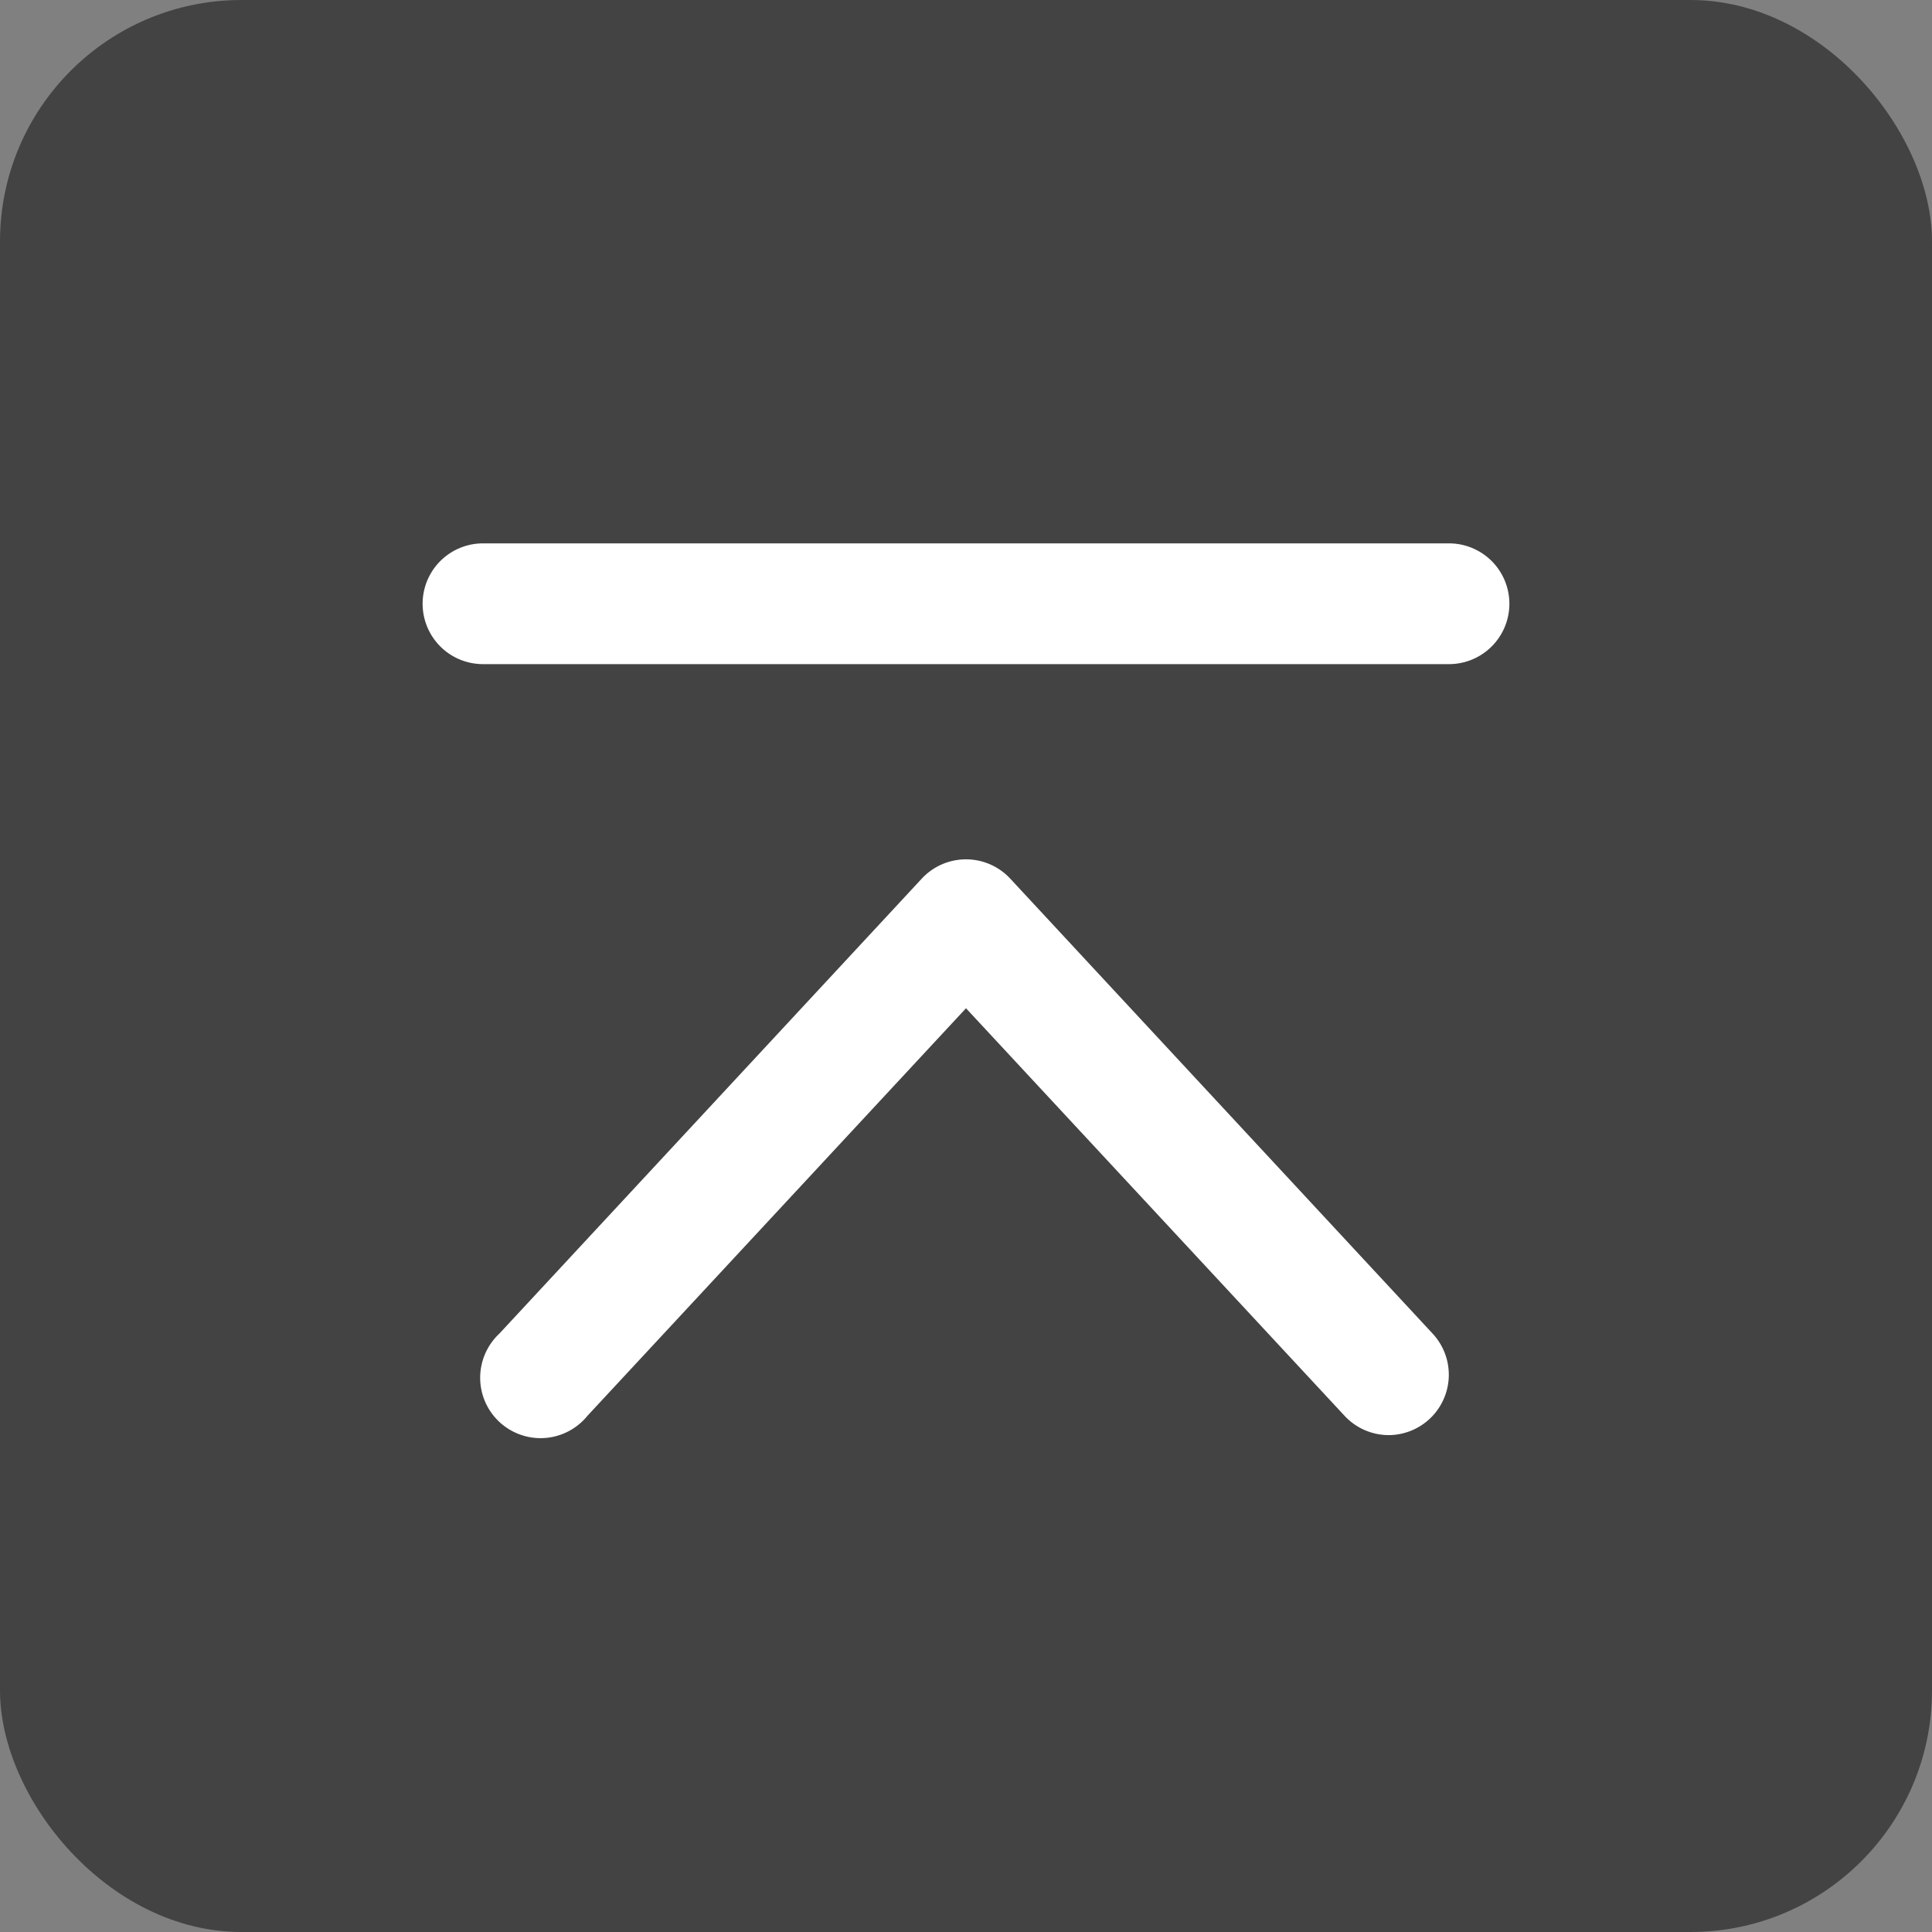 <svg xmlns="http://www.w3.org/2000/svg" viewBox="0 0 32 32"><rect x="0" y="0" width="32" height="32" fill="#808080" stroke="none"/><defs><style>.cls-1{fill:#434343;}.cls-2{fill:#fff;}</style></defs><title>アセット 1</title><g id="レイヤー_2" data-name="レイヤー 2"><g id="レイヤー_2-2" data-name="レイヤー 2"><rect class="cls-1" width="32" height="32" rx="4" ry="4"/><path class="cls-2" d="M23,23.77a1,1,0,0,1-.73-.32L16,16.7,9.73,23.45a1,1,0,1,1-1.46-1.36l7-7.54a1,1,0,0,1,1.46,0l7,7.54A1,1,0,0,1,23,23.77Z"/><path class="cls-2" d="M24,11H8A1,1,0,0,1,8,9H24a1,1,0,0,1,0,2Z"/></g></g></svg>